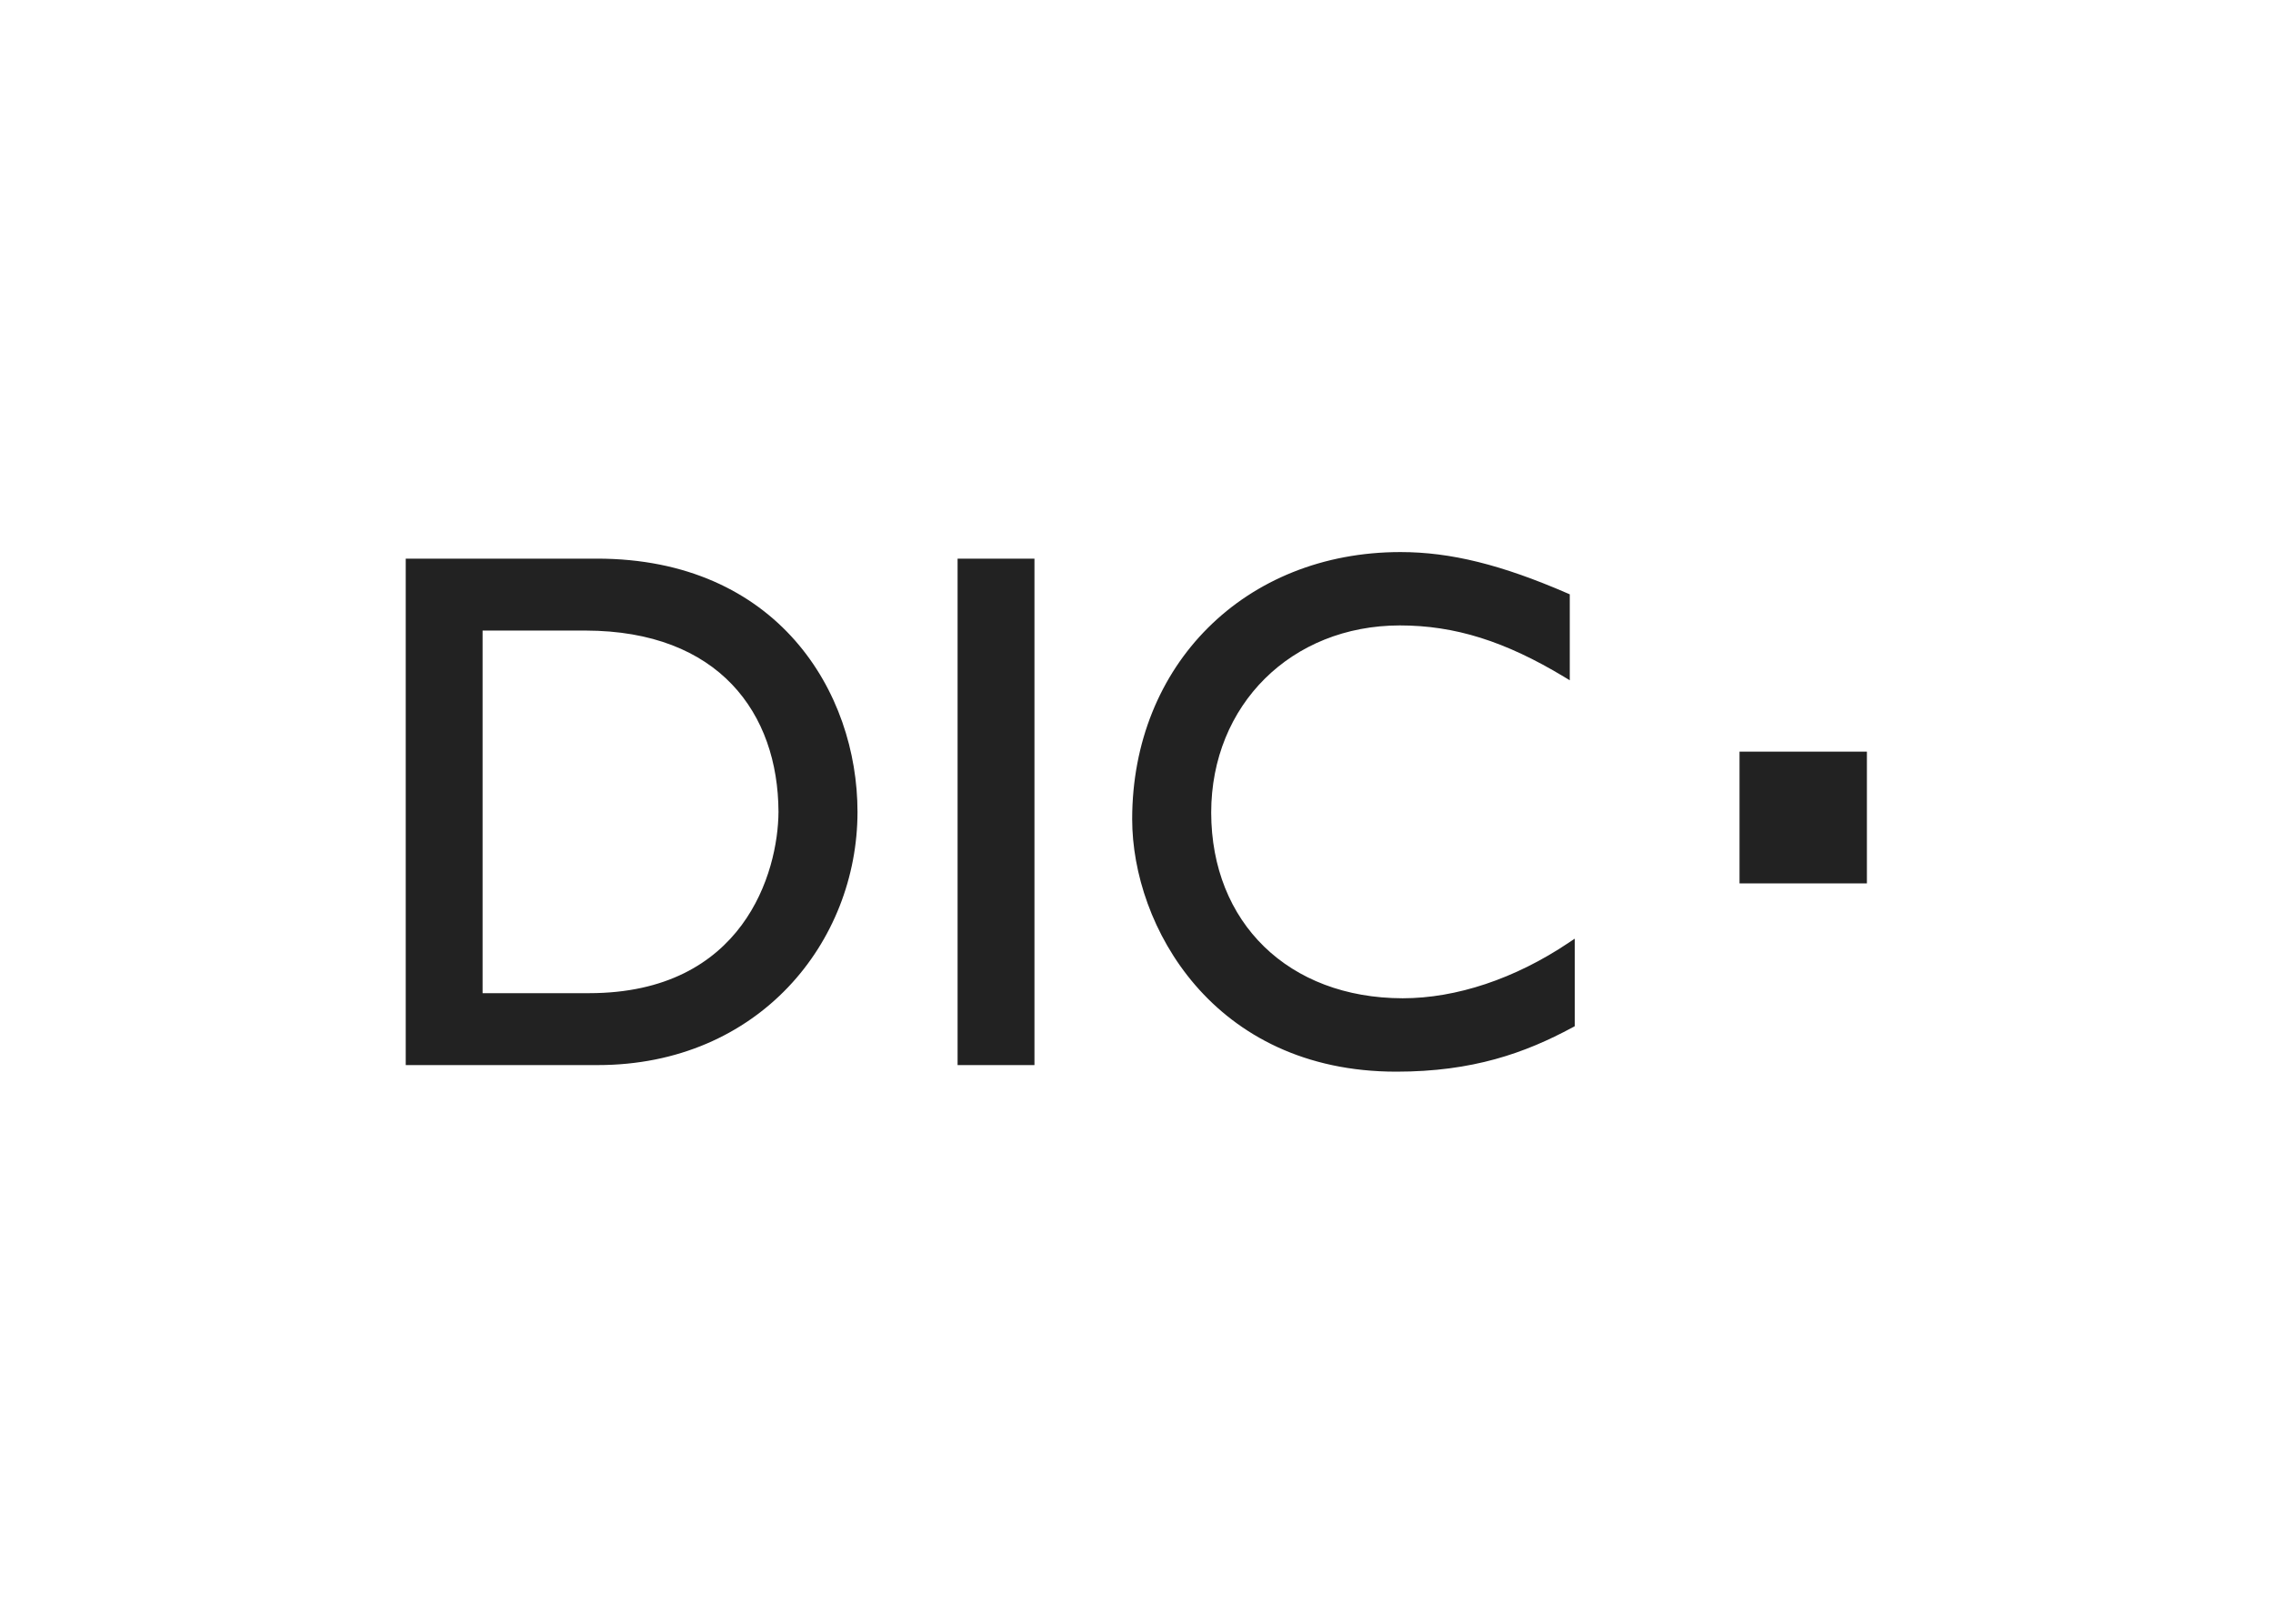 <?xml version="1.0" encoding="UTF-8"?> <svg xmlns="http://www.w3.org/2000/svg" clip-rule="evenodd" fill-rule="evenodd" stroke-linejoin="round" stroke-miterlimit="2" viewBox="0 0 560 400"><g fill="#222" transform="matrix(3.208 0 0 3.2 -1065.97 -752.442)"><path d="m378.131 278.144h-14.686v38.987h14.745c6.183 0 11.181-2.373 14.621-5.997 3.441-3.625 5.329-8.496 5.329-13.497 0-4.596-1.525-9.463-4.798-13.193-3.272-3.729-8.296-6.302-15.211-6.3zm-.599 33.451h-8.185v-27.914h7.914c10.238.022 14.783 6.36 14.811 13.957-.026 4.653-2.677 13.953-14.54 13.957zm28.294 5.536h5.904v-38.987h-5.904zm34.179-5.143c-8.775-.016-14.688-5.823-14.702-14.294.007-8.298 6.159-14.4 14.485-14.409 4.233.001 8.078 1.216 12.615 3.957l.439.266v-6.617l-.175-.076c-5.069-2.204-8.974-3.177-12.825-3.177-5.965 0-11.123 2.168-14.785 5.83-3.661 3.659-5.822 8.808-5.822 14.734.002 4.097 1.542 8.942 4.851 12.782 3.308 3.84 8.397 6.656 15.431 6.654h.008c5.854 0 9.883-1.43 13.547-3.416l.151-.082v-6.74l-.452.303c-4.14 2.789-8.655 4.287-12.766 4.285z" fill-rule="nonzero"></path><path d="m465.878 293.002h9.783v10.142h-9.783z"></path></g></svg> 